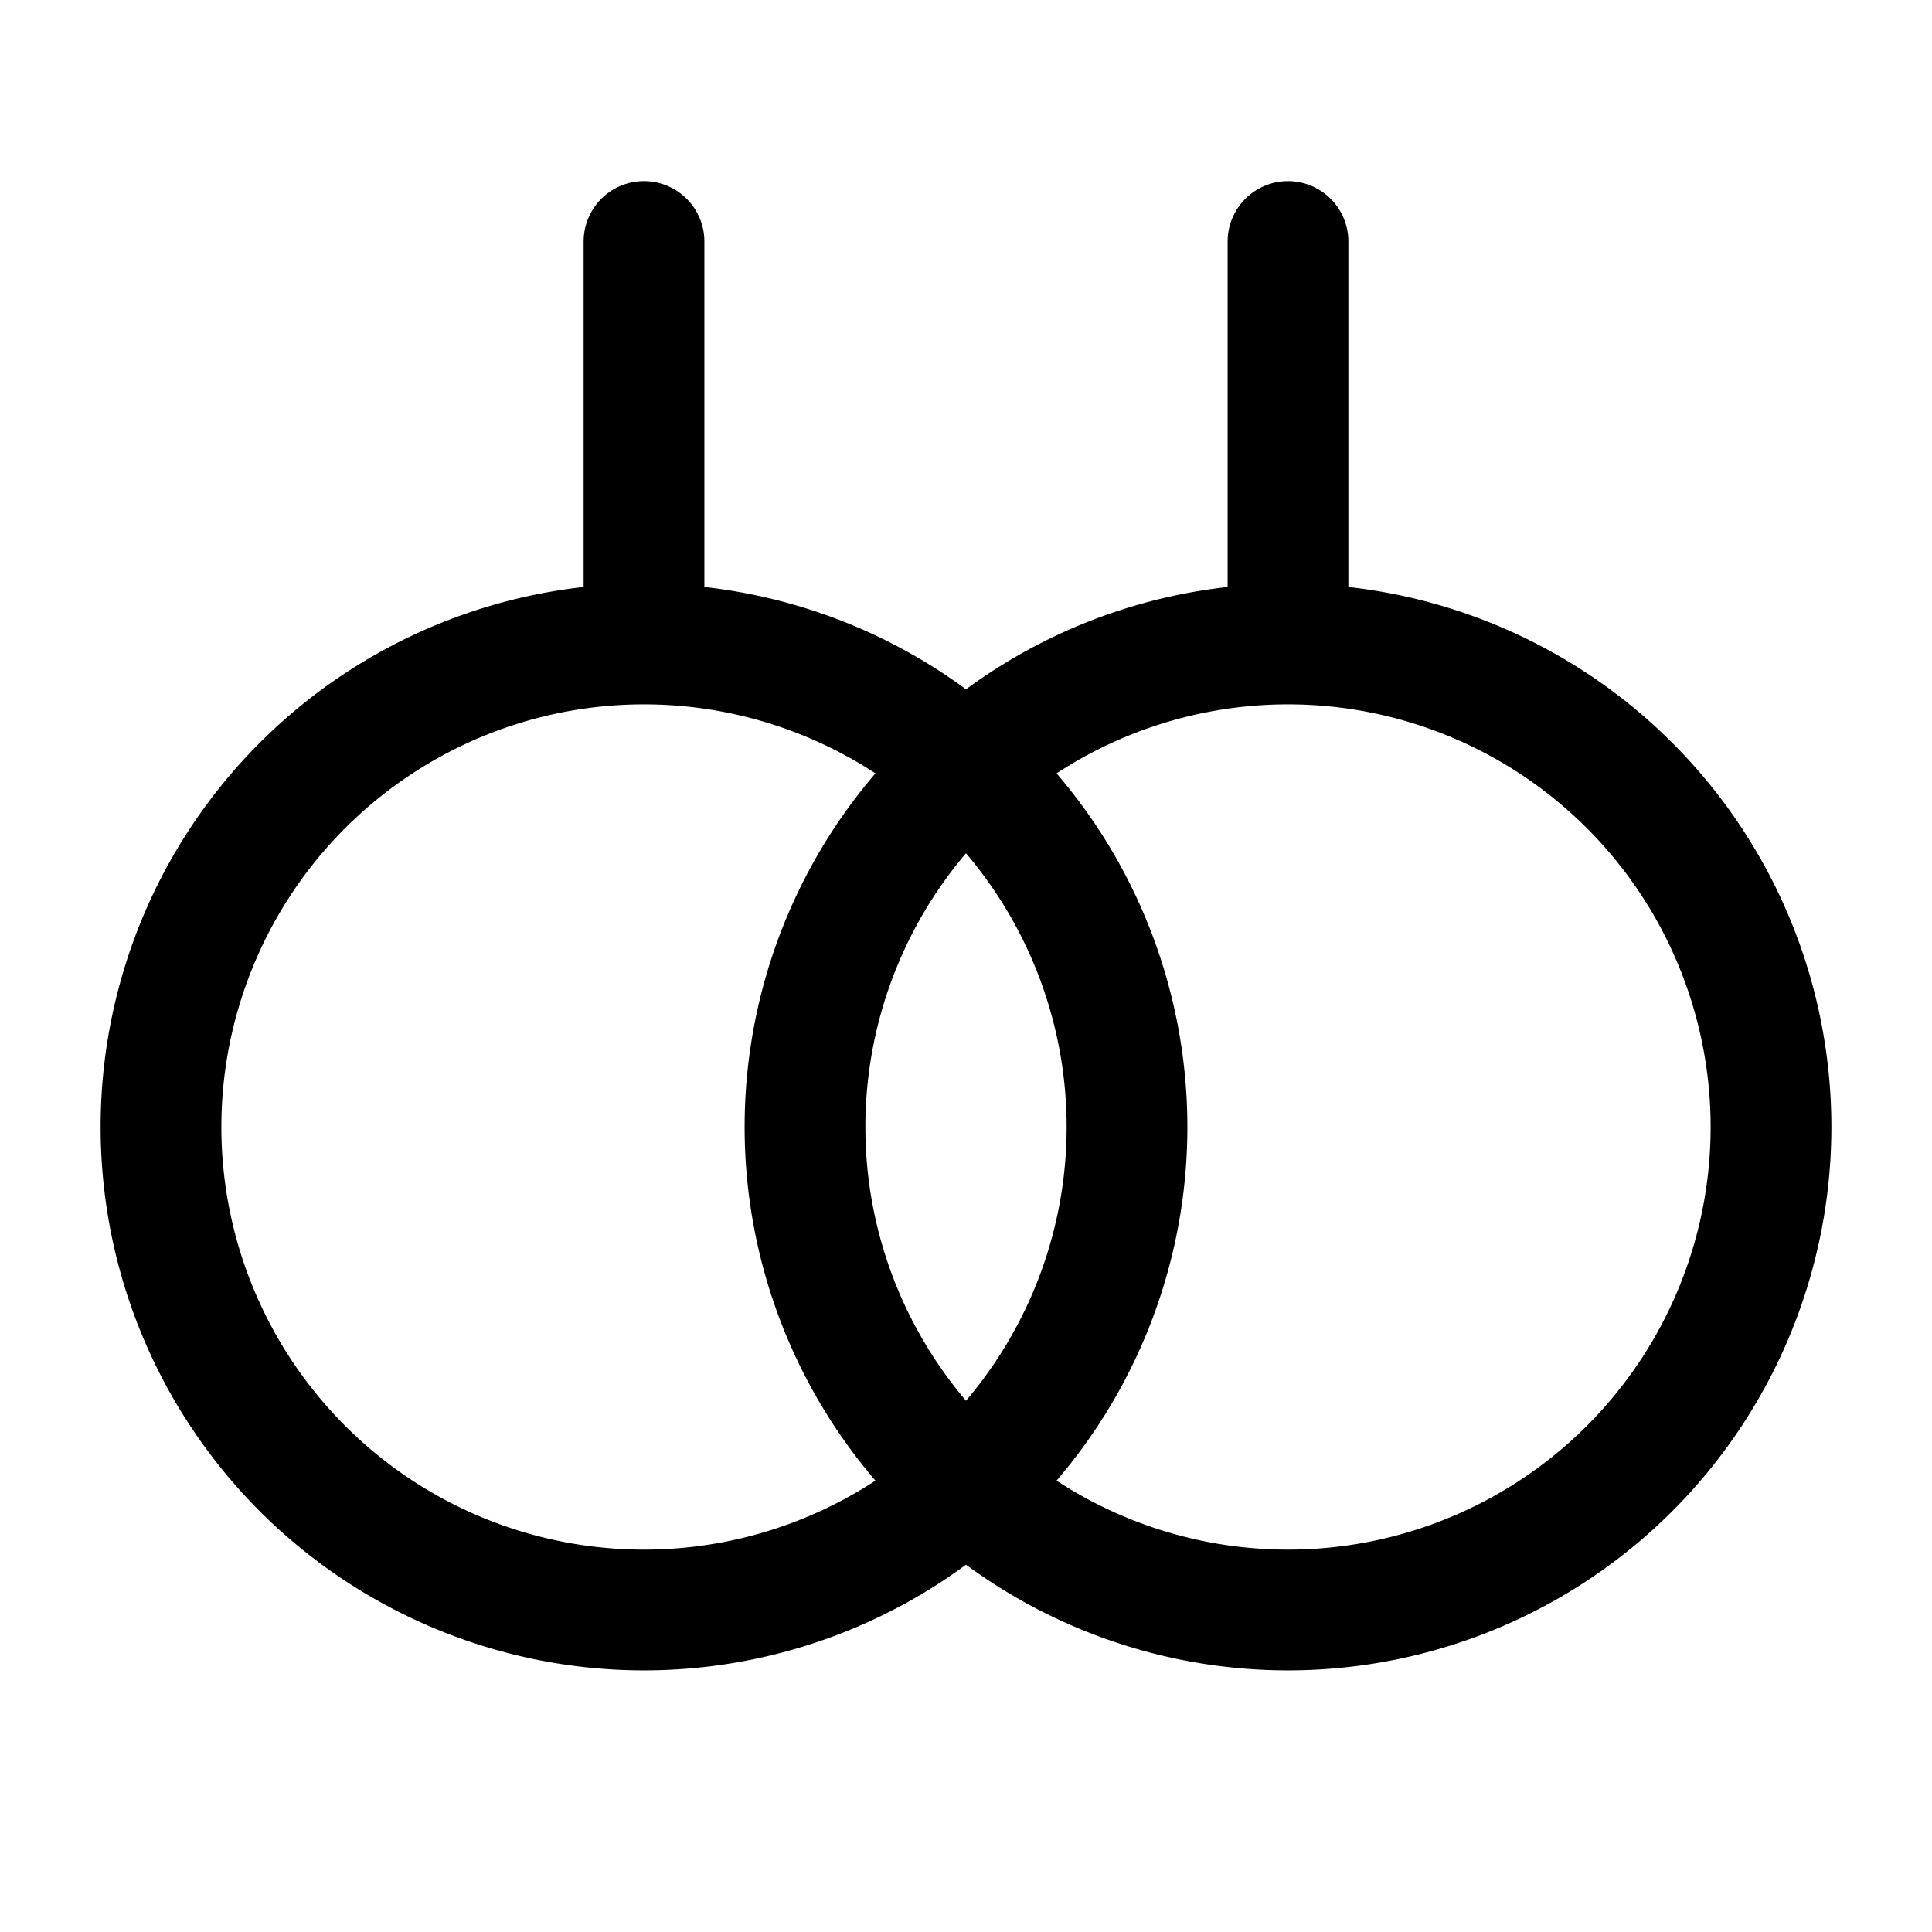 <?xml version="1.0" encoding="utf-8"?>
<!-- Generator: www.svgicons.com -->
<svg xmlns="http://www.w3.org/2000/svg" width="800" height="800" viewBox="0 0 24 24">
<g fill="none" stroke="currentColor" stroke-linecap="round" stroke-linejoin="round" stroke-width="1.5"><path d="M8 8a6 6 0 1 0 0 12A6 6 0 0 0 8 8m0 0V3"/><path d="M16 8a6 6 0 1 0 0 12a6 6 0 0 0 0-12m0 0V3"/></g>
</svg>